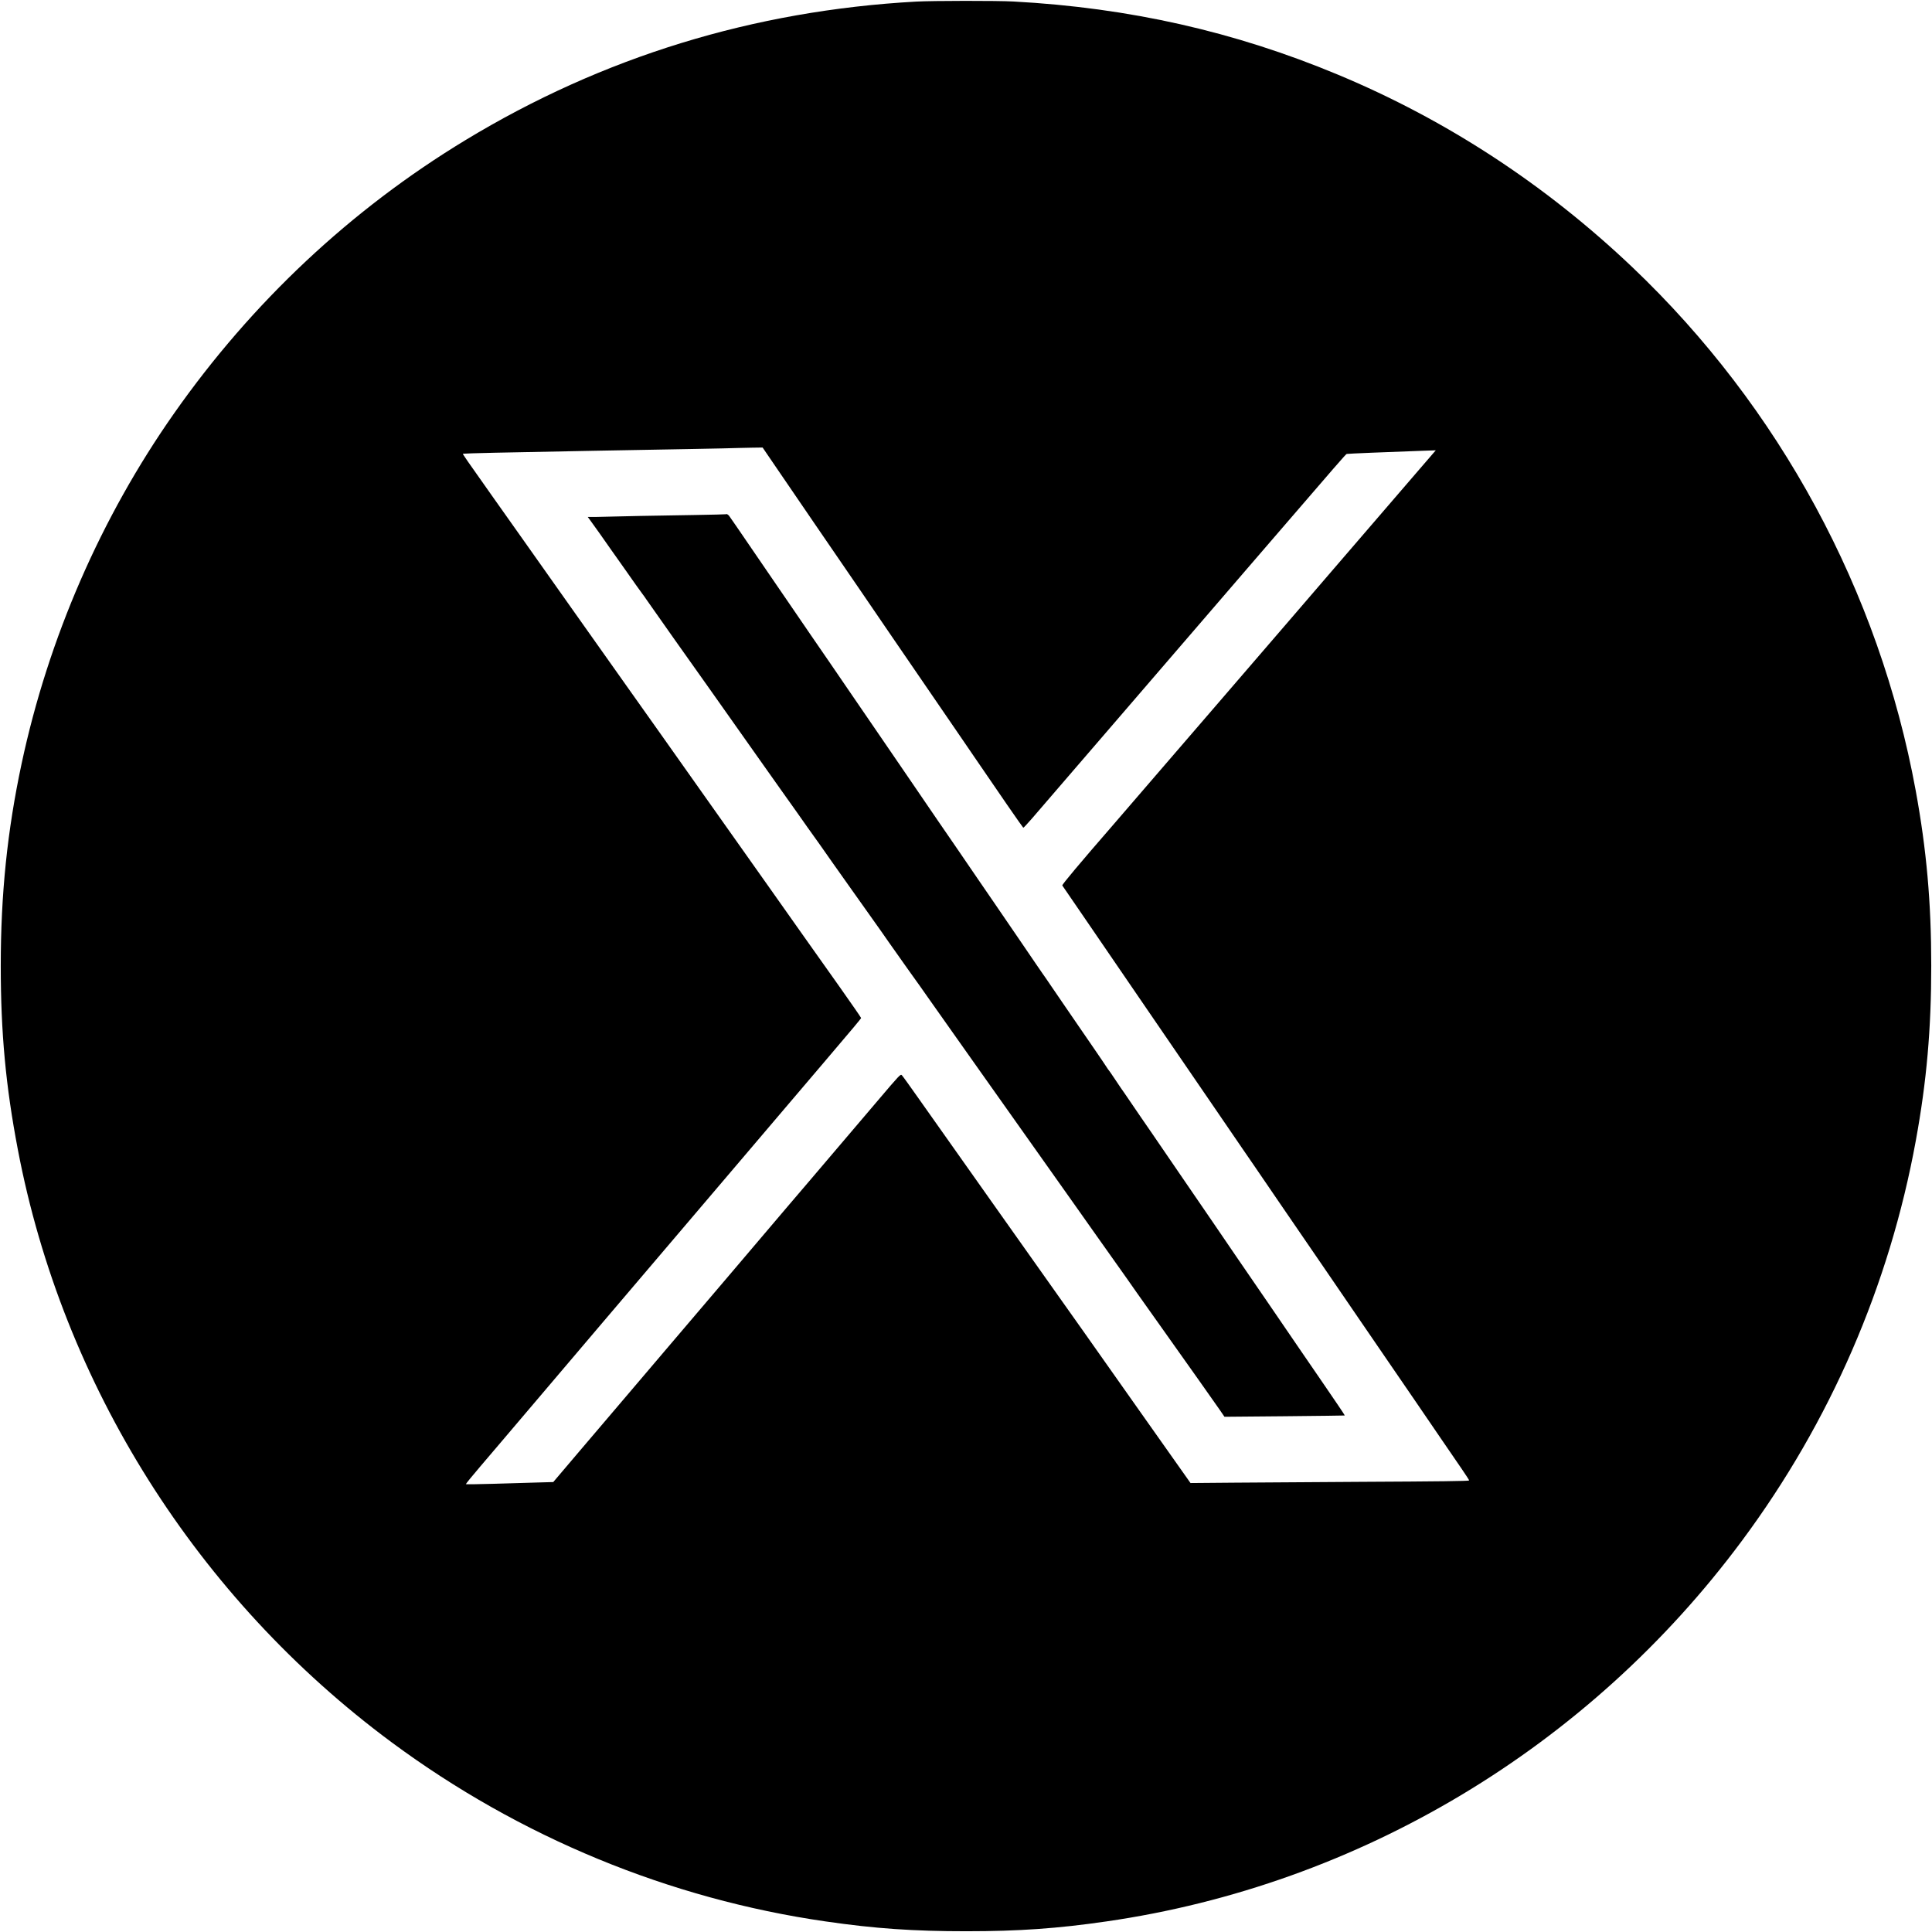 <?xml version="1.0" standalone="no"?>
<!DOCTYPE svg PUBLIC "-//W3C//DTD SVG 20010904//EN"
 "http://www.w3.org/TR/2001/REC-SVG-20010904/DTD/svg10.dtd">
<svg version="1.0" xmlns="http://www.w3.org/2000/svg"
 width="2560pt" height="2560pt" viewBox="0 0 2560 2560"
 preserveAspectRatio="xMidYMid meet">

<g transform="translate(0,2560) scale(0.1,-0.1)"
fill="#000000" stroke="none">
<path d="M12140 25579 c-2154 -119 -4156 -734 -5973 -1836 -1518 -920 -2827
-2148 -3860 -3620 -970 -1381 -1666 -2979 -2021 -4643 -189 -887 -276 -1726
-276 -2680 0 -882 66 -1591 226 -2430 594 -3122 2377 -5949 4954 -7857 1698
-1257 3679 -2074 5750 -2373 655 -95 1163 -130 1865 -130 693 0 1208 36 1855
130 3351 484 6393 2307 8426 5050 1165 1570 1949 3378 2299 5293 145 793 205
1483 205 2322 0 836 -62 1535 -206 2320 -484 2640 -1805 5080 -3754 6934
-1149 1092 -2459 1950 -3900 2551 -1371 572 -2767 887 -4300 970 -213 12
-1075 11 -1290 -1z m-1870 -6151 c184 -271 382 -560 511 -748 47 -69 195 -285
329 -480 134 -195 271 -395 305 -445 34 -49 131 -191 215 -315 84 -124 176
-259 205 -300 28 -41 227 -331 442 -645 215 -313 424 -619 466 -680 41 -60
115 -168 164 -240 309 -454 645 -940 652 -943 4 -1 55 53 113 120 120 140 363
422 583 677 83 96 265 308 405 470 311 362 677 787 905 1051 94 109 278 323
410 476 132 153 366 425 520 604 154 179 379 440 500 580 680 790 838 972 849
975 10 4 553 26 1006 42 l175 6 -21 -24 c-11 -13 -104 -121 -206 -239 -198
-231 -638 -742 -1128 -1310 -168 -195 -433 -503 -590 -686 -292 -339 -375
-435 -1020 -1184 -207 -239 -499 -579 -651 -755 -390 -453 -595 -692 -660
-766 -429 -494 -679 -791 -673 -802 5 -6 116 -169 248 -362 132 -192 523 -764
869 -1270 347 -506 754 -1101 906 -1323 152 -221 317 -462 366 -535 50 -72
120 -175 156 -227 36 -52 202 -295 369 -540 167 -245 419 -613 560 -817 140
-205 343 -501 450 -658 107 -157 282 -412 389 -568 106 -155 264 -385 351
-512 86 -126 242 -354 345 -505 104 -151 233 -340 287 -419 54 -79 97 -145 95
-148 -8 -8 -395 -13 -1432 -18 -588 -3 -1338 -8 -1665 -11 l-595 -5 -655 927
c-360 511 -711 1007 -779 1104 -68 96 -177 249 -241 340 -178 251 -838 1184
-970 1370 -228 321 -756 1069 -958 1355 -112 160 -212 298 -222 308 -17 18
-29 5 -322 -340 -362 -424 -732 -860 -913 -1073 -71 -84 -135 -158 -140 -164
-6 -6 -71 -83 -146 -171 -74 -88 -422 -497 -773 -910 -351 -412 -722 -849
-825 -969 -102 -121 -330 -389 -506 -595 -176 -207 -472 -554 -657 -772 l-337
-397 -213 -6 c-117 -3 -377 -11 -576 -17 -200 -6 -366 -8 -369 -5 -3 2 84 110
194 238 109 128 225 265 258 303 32 39 109 128 169 199 61 72 201 236 311 366
231 273 1495 1760 1879 2210 230 269 348 408 736 865 52 62 181 212 285 335
105 123 219 258 255 300 67 79 407 479 651 765 395 464 499 588 499 596 0 6
-130 193 -288 417 -159 224 -381 538 -494 697 -112 160 -310 439 -438 620
-318 448 -384 541 -860 1215 -227 322 -489 691 -580 820 -92 129 -282 397
-422 595 -140 198 -473 668 -740 1045 -266 377 -578 818 -693 980 -115 162
-274 387 -354 500 -362 512 -412 583 -407 588 3 2 191 8 418 13 662 14 1944
38 2588 49 327 6 615 12 640 14 25 1 108 3 185 4 l140 2 165 -242z"/>
<path d="M9619 18786 c-2 -2 -186 -6 -409 -10 -587 -9 -979 -17 -1105 -21 -60
-2 -157 -4 -214 -5 l-103 0 24 -32 c23 -30 242 -338 278 -392 8 -12 47 -66 85
-120 39 -54 83 -117 99 -140 87 -125 241 -342 246 -346 3 -3 24 -32 46 -65 41
-61 639 -907 834 -1180 58 -82 178 -251 265 -375 87 -124 258 -364 378 -535
121 -170 263 -371 315 -445 53 -74 139 -196 192 -270 52 -74 120 -170 150
-213 30 -43 66 -93 80 -112 14 -18 52 -72 85 -119 33 -48 107 -154 165 -235
58 -81 173 -243 255 -360 83 -116 188 -265 235 -331 110 -154 228 -322 260
-369 14 -20 52 -74 85 -120 33 -46 83 -116 110 -156 28 -39 69 -98 93 -131 56
-77 182 -254 230 -324 21 -30 170 -242 332 -470 162 -228 319 -451 350 -495
84 -118 687 -970 983 -1388 62 -87 144 -202 182 -257 39 -54 111 -156 160
-226 50 -70 101 -143 115 -163 14 -20 68 -97 121 -171 360 -507 497 -701 523
-740 17 -25 73 -104 124 -175 51 -72 147 -206 213 -300 66 -93 142 -201 170
-240 114 -160 523 -737 586 -829 l68 -99 795 7 c437 4 796 9 798 10 2 2 -37
62 -85 132 -48 71 -129 190 -180 264 -51 74 -112 164 -137 200 -24 36 -102
149 -173 252 -357 522 -556 814 -839 1225 -99 145 -233 341 -333 488 -42 61
-220 321 -396 578 -176 257 -362 529 -414 605 -52 75 -117 171 -146 212 -28
41 -91 134 -140 205 -49 72 -104 153 -124 180 -19 28 -62 91 -94 140 -33 50
-63 92 -66 95 -3 3 -10 12 -16 22 -12 20 -96 144 -195 288 -40 58 -136 197
-213 310 -77 113 -164 239 -192 280 -28 41 -91 134 -140 205 -49 72 -104 153
-124 180 -39 57 -99 143 -246 360 -56 83 -141 206 -188 275 -47 69 -143 208
-212 310 -70 102 -159 232 -199 290 -69 102 -159 232 -294 430 -36 52 -149
217 -251 365 -102 149 -236 344 -297 435 -62 91 -147 215 -188 275 -68 100
-198 290 -397 580 -42 61 -165 241 -274 400 -109 160 -223 326 -253 370 -157
227 -393 572 -522 761 -80 117 -157 230 -172 251 -14 21 -165 241 -334 488
-169 248 -314 459 -323 470 -16 19 -34 28 -42 21z"/>
</g>
</svg>
